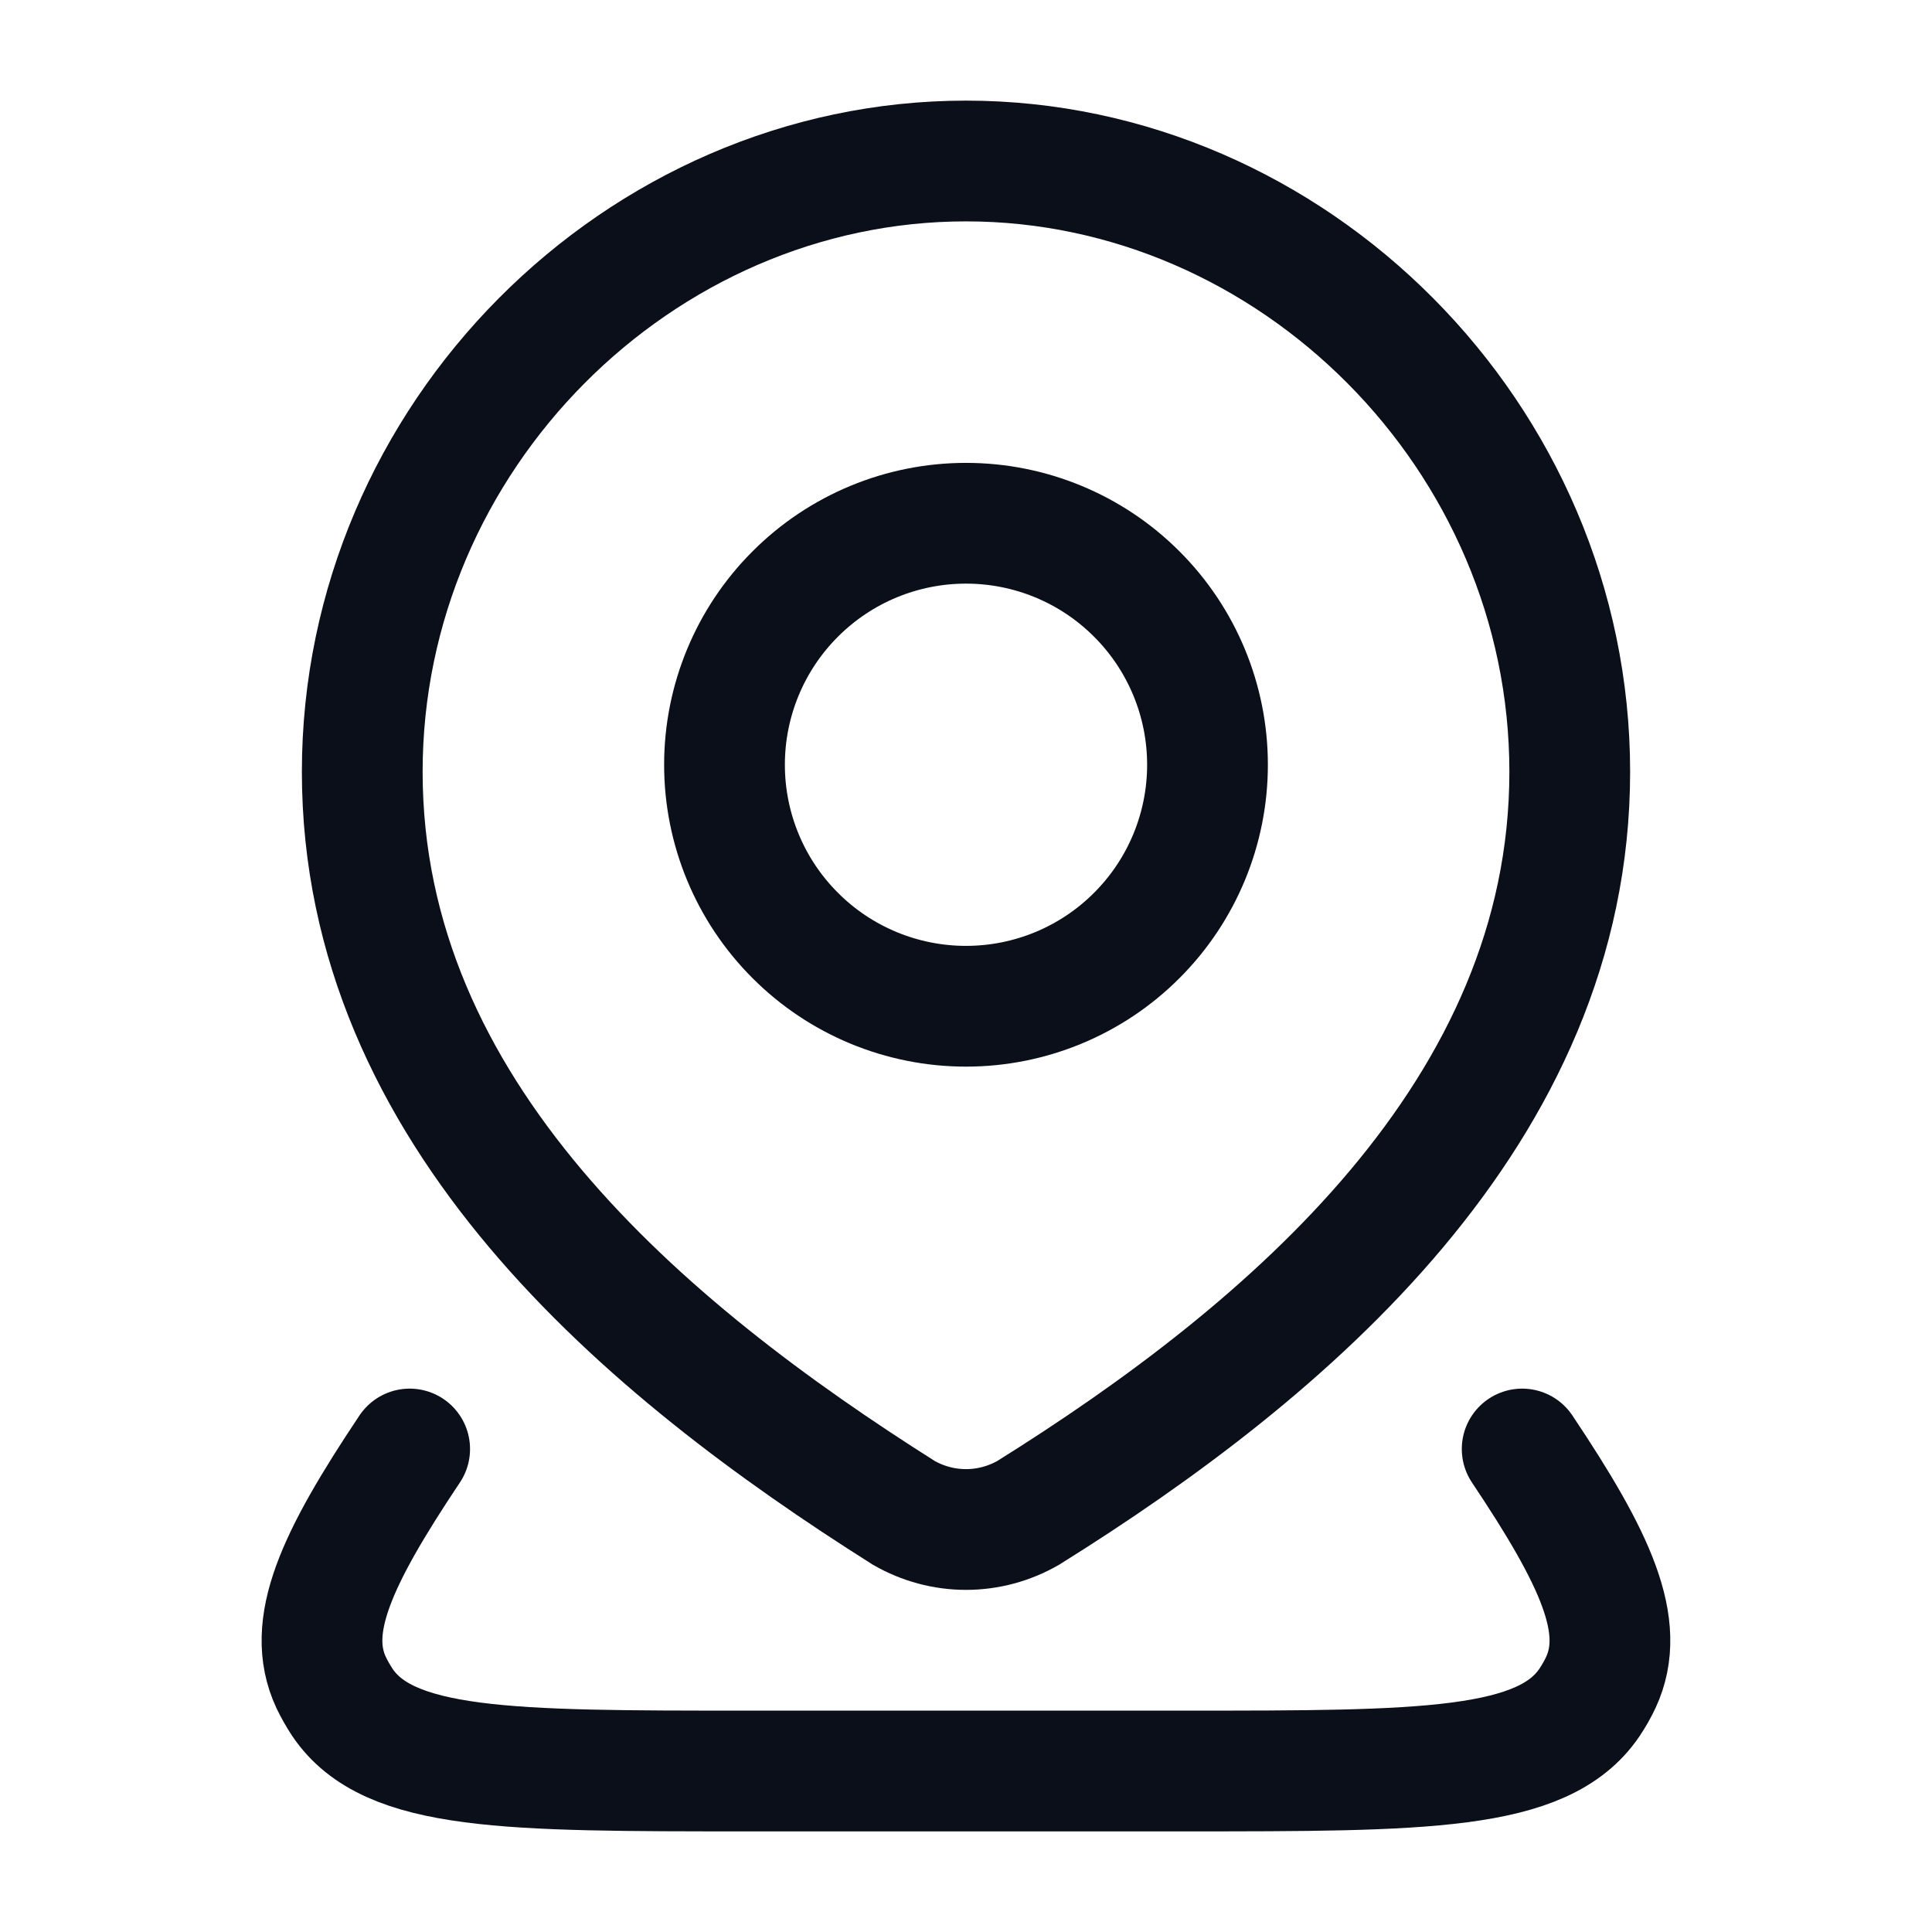 <svg xmlns="http://www.w3.org/2000/svg" width="24" height="24" viewBox="0 0 24 24" fill="none"><path d="M18.909 18C19.824 19.368 20.21 20.203 19.886 20.9C19.846 20.985 19.799 21.068 19.746 21.147C19.171 22 17.686 22 14.716 22H9.282C6.312 22 4.828 22 4.253 21.147C4.201 21.068 4.154 20.985 4.113 20.9C3.789 20.203 4.175 19.368 5.089 18" stroke="#0B0F19" stroke-width="1.5" stroke-linecap="round" stroke-linejoin="round"></path><path d="M15 9.5C15 10.296 14.684 11.059 14.121 11.621C13.559 12.184 12.796 12.5 12 12.5C11.204 12.5 10.441 12.184 9.879 11.621C9.316 11.059 9 10.296 9 9.5C9 8.704 9.316 7.941 9.879 7.379C10.441 6.816 11.204 6.5 12 6.5C12.796 6.5 13.559 6.816 14.121 7.379C14.684 7.941 15 8.704 15 9.5Z" stroke="#0B0F19" stroke-width="1.5"></path><path d="M12 2C16.059 2 19.5 5.428 19.5 9.587C19.5 13.812 16.003 16.777 12.773 18.793C12.538 18.928 12.271 19 12 19C11.729 19 11.462 18.928 11.227 18.793C8.003 16.757 4.5 13.827 4.5 9.587C4.5 5.428 7.941 2 12 2Z" stroke="#0B0F19" stroke-width="1.5"></path></svg>